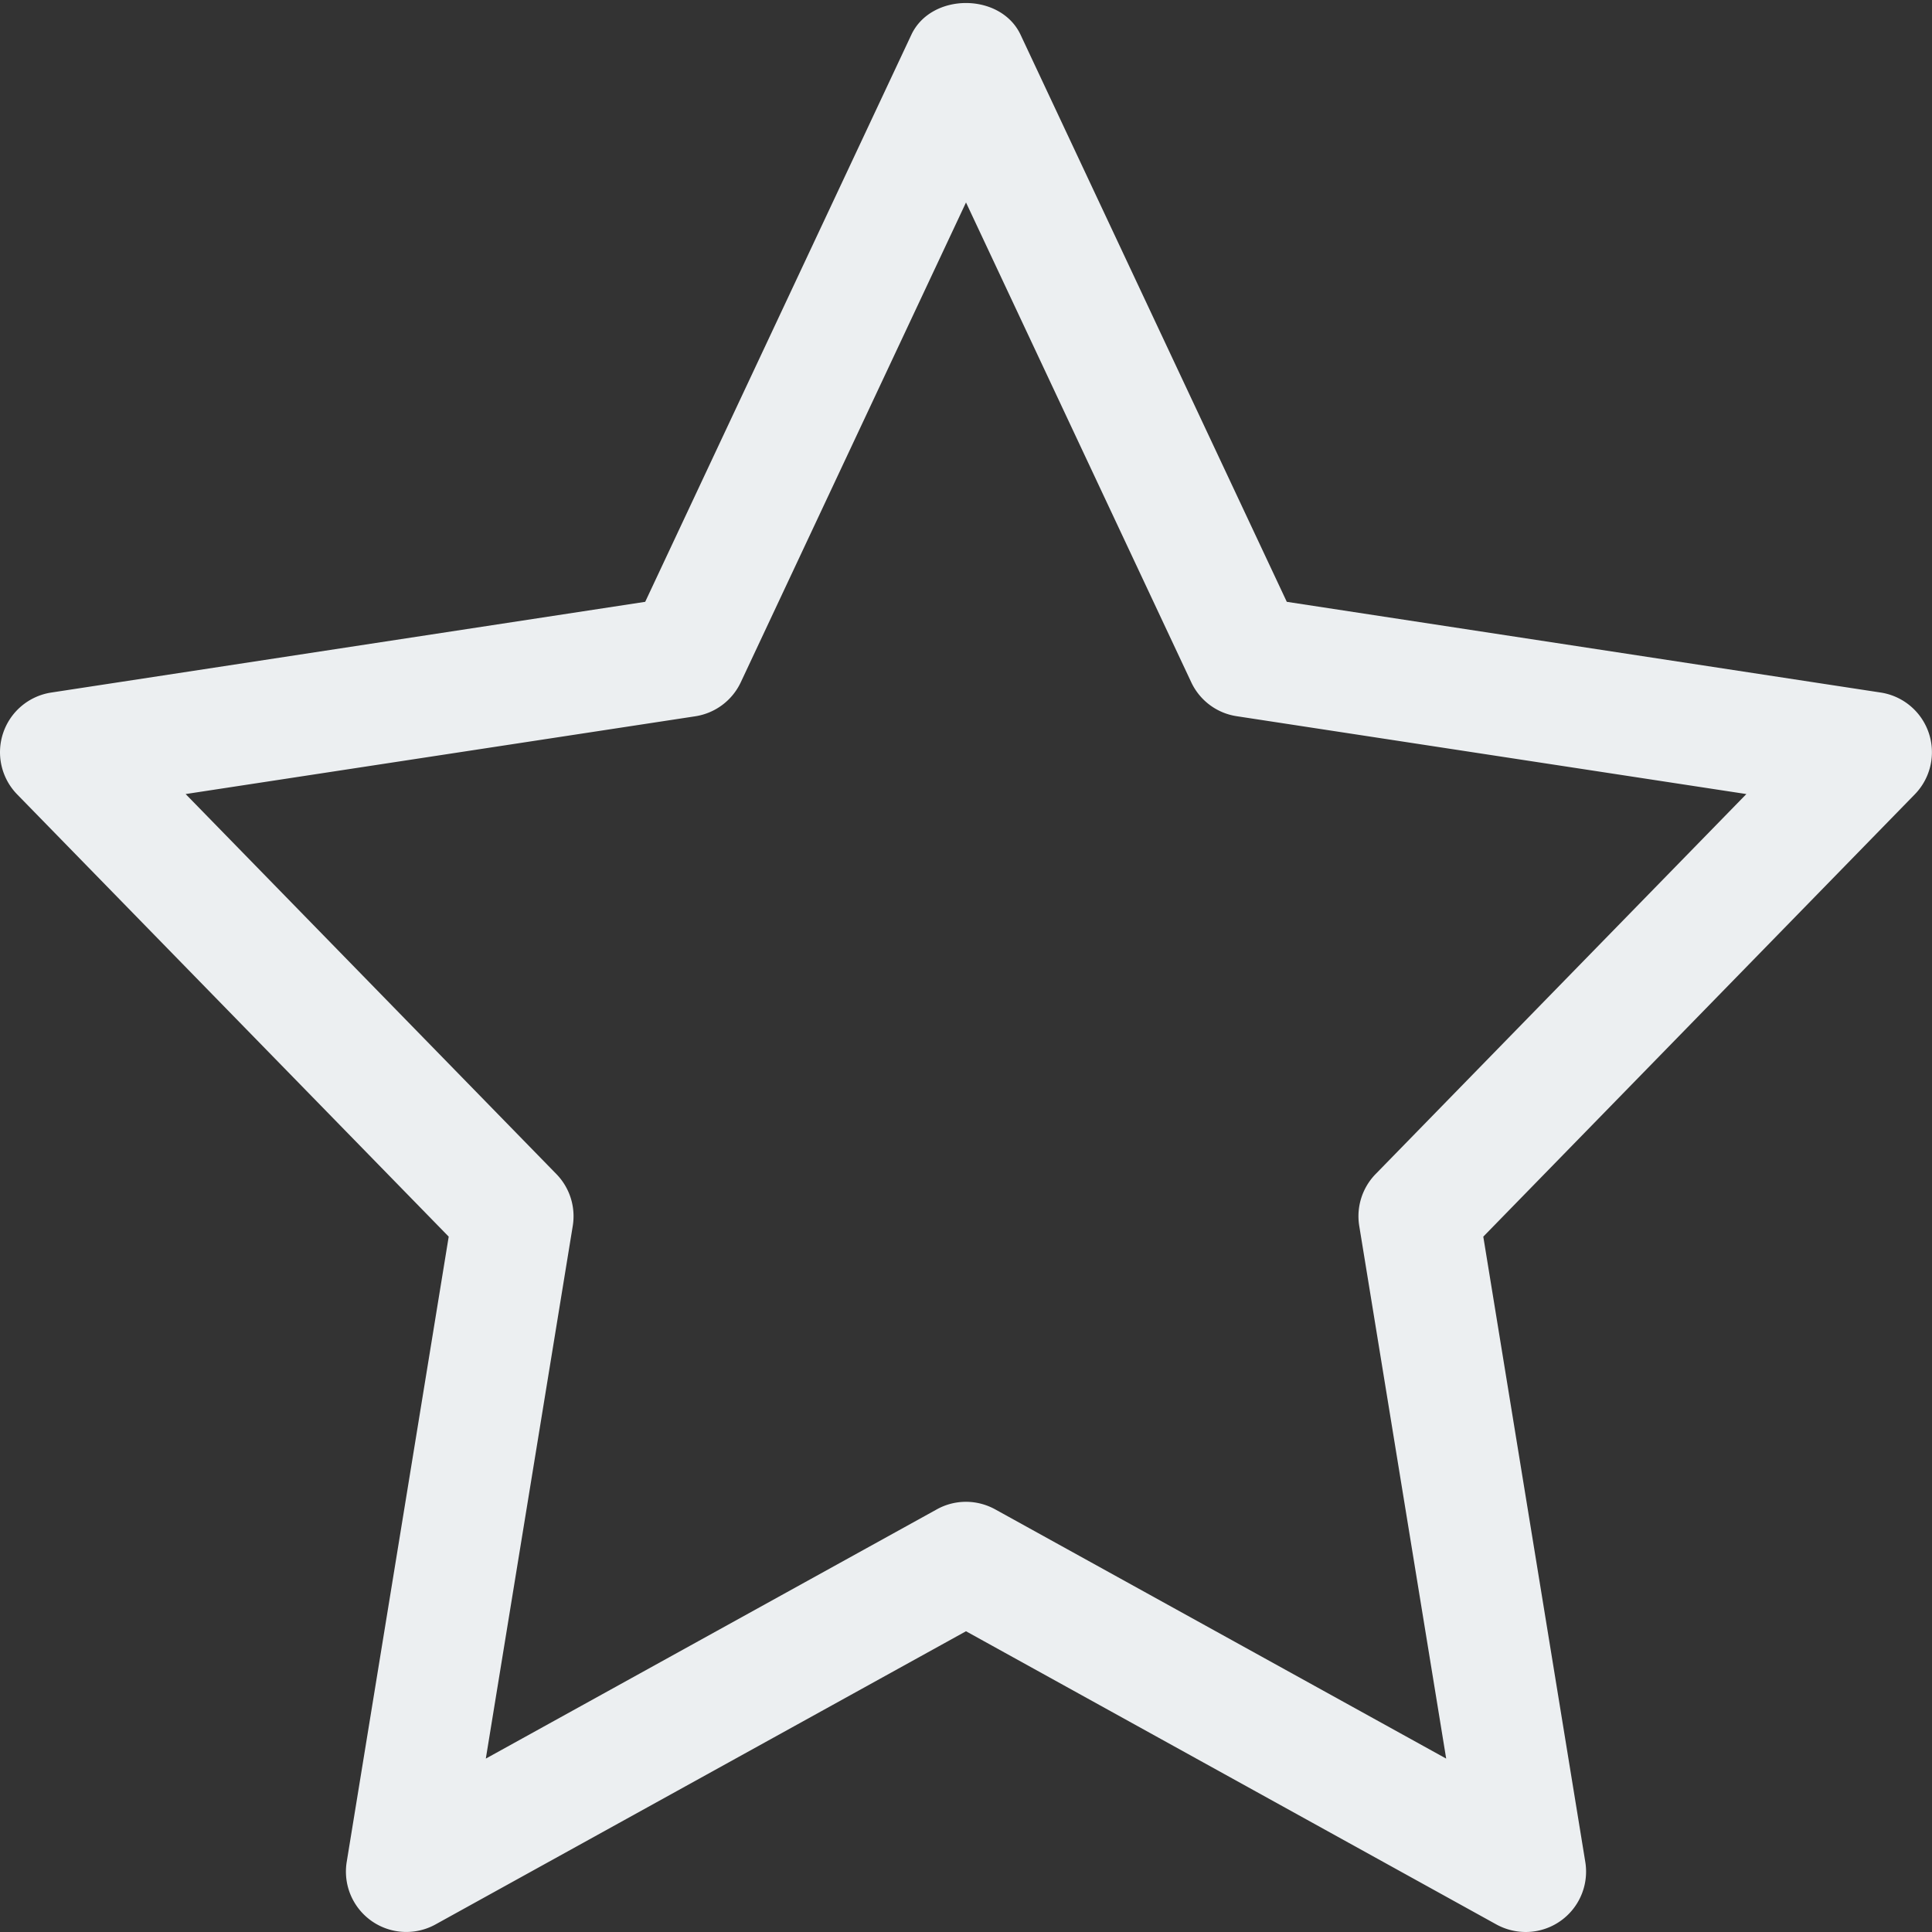 <svg xmlns="http://www.w3.org/2000/svg" height="512" viewBox="0 0 24 24" width="512"><rect x="0" y="0" width="24" height="24" fill="#333333" stroke="none"/><path fill="#eceff1" d="M5.574 15.362l-1.267 7.767a.75.75 0 0 0 1.103.777L12 20.264l6.59 3.643a.76.76 0 0 0 .363.093.75.75 0 0 0 .74-.871l-1.267-7.767 5.36-5.494a.75.75 0 0 0-.423-1.265l-7.378-1.127L12.678.432c-.247-.526-1.11-.526-1.357 0L8.015 7.476.637 8.603a.75.75 0 0 0-.598.503.75.75 0 0 0 .174.762zm3.063-6.464a.75.75 0 0 0 .565-.422L12 2.515l2.798 5.96c.106.226.318.385.565.422l6.331.967-4.605 4.72a.75.75 0 0 0-.204.645l1.08 6.617-5.602-3.096c-.113-.062-.238-.094-.363-.094s-.25.031-.363.094l-5.602 3.096 1.08-6.617a.75.75 0 0 0-.204-.645l-4.605-4.72z"/></svg>